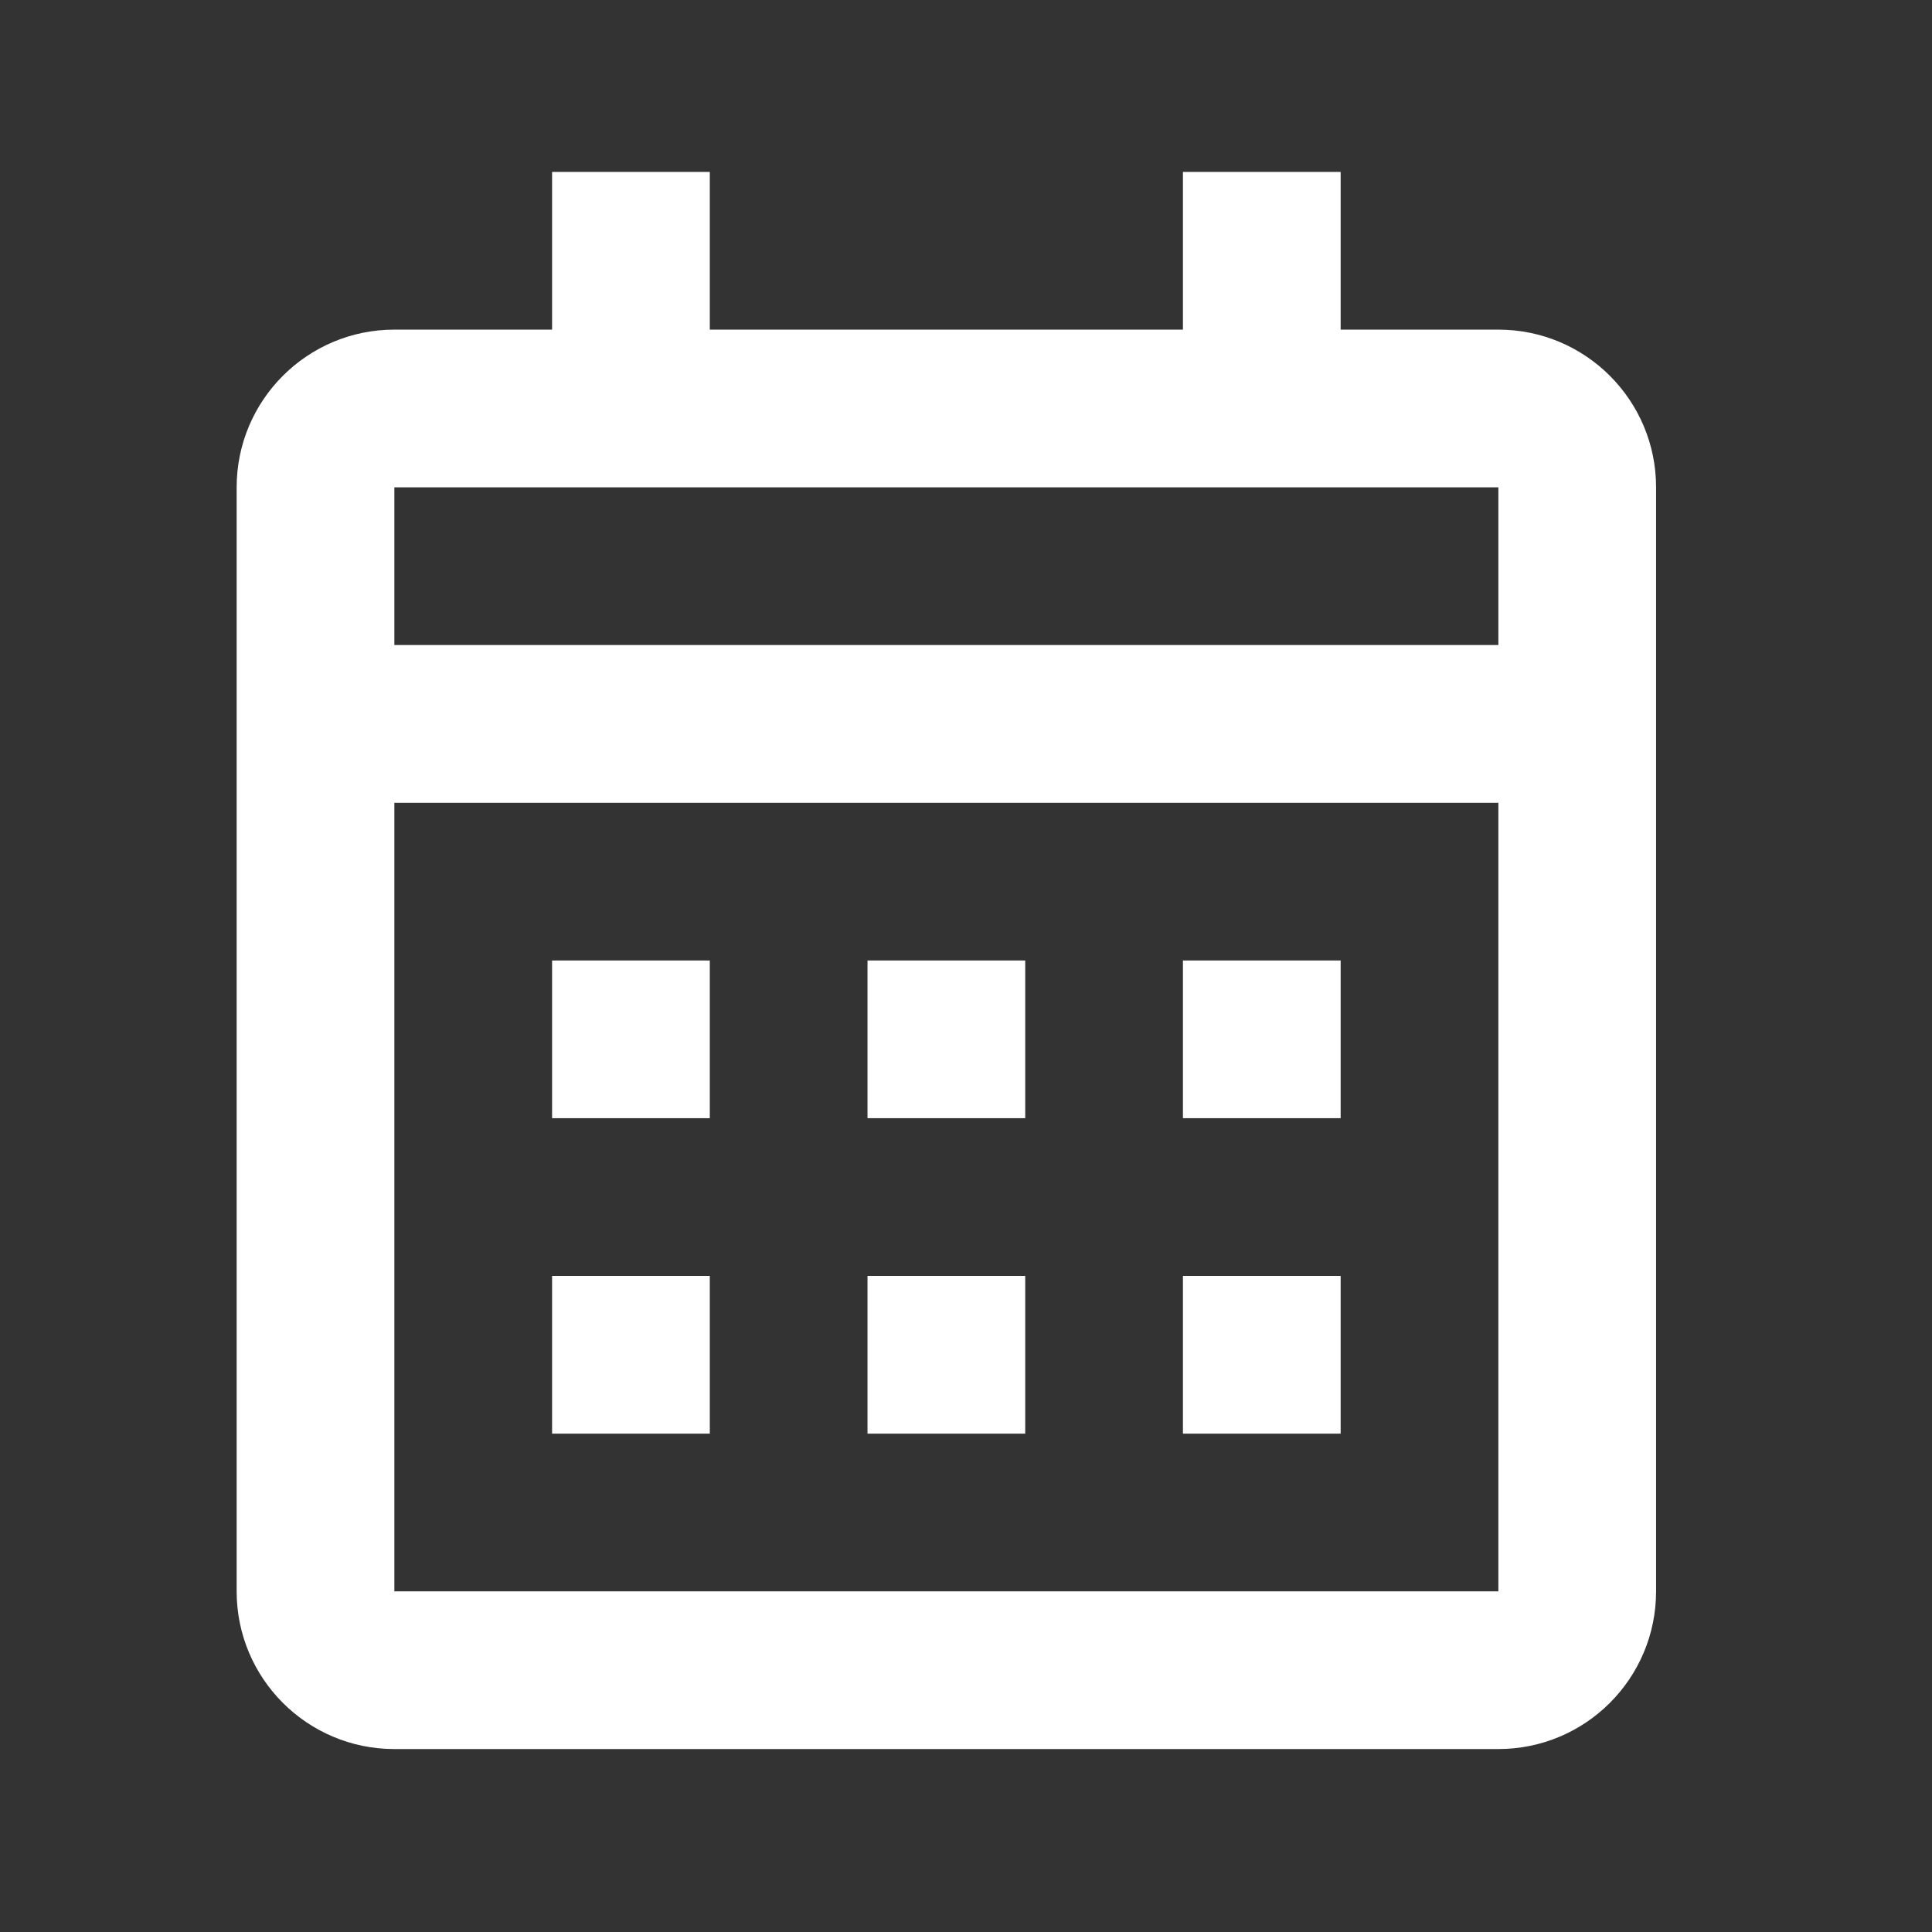 <svg width="49" height="49" viewBox="0 0 49 49" fill="none" xmlns="http://www.w3.org/2000/svg">
<rect x="0" y="0" width="49" height="49" fill="#333333" stroke="none"/>
<path d="M38.002 44.36H10.002C7.793 44.36 6.002 42.569 6.002 40.36V12.36C6.002 10.151 7.793 8.36 10.002 8.36H14.002V4.36H18.002V8.36H30.002V4.36H34.002V8.36H38.002C40.212 8.36 42.002 10.151 42.002 12.36V40.36C42.002 42.569 40.212 44.36 38.002 44.36ZM10.002 20.36V40.36H38.002V20.36H10.002ZM10.002 12.36V16.36H38.002V12.36H10.002ZM34.002 36.36H30.002V32.36H34.002V36.36ZM26.002 36.36H22.002V32.36H26.002V36.36ZM18.002 36.36H14.002V32.36H18.002V36.36ZM34.002 28.36H30.002V24.36H34.002V28.36ZM26.002 28.36H22.002V24.36H26.002V28.36ZM18.002 28.36H14.002V24.36H18.002V28.36Z" fill="white"/>
</svg>
